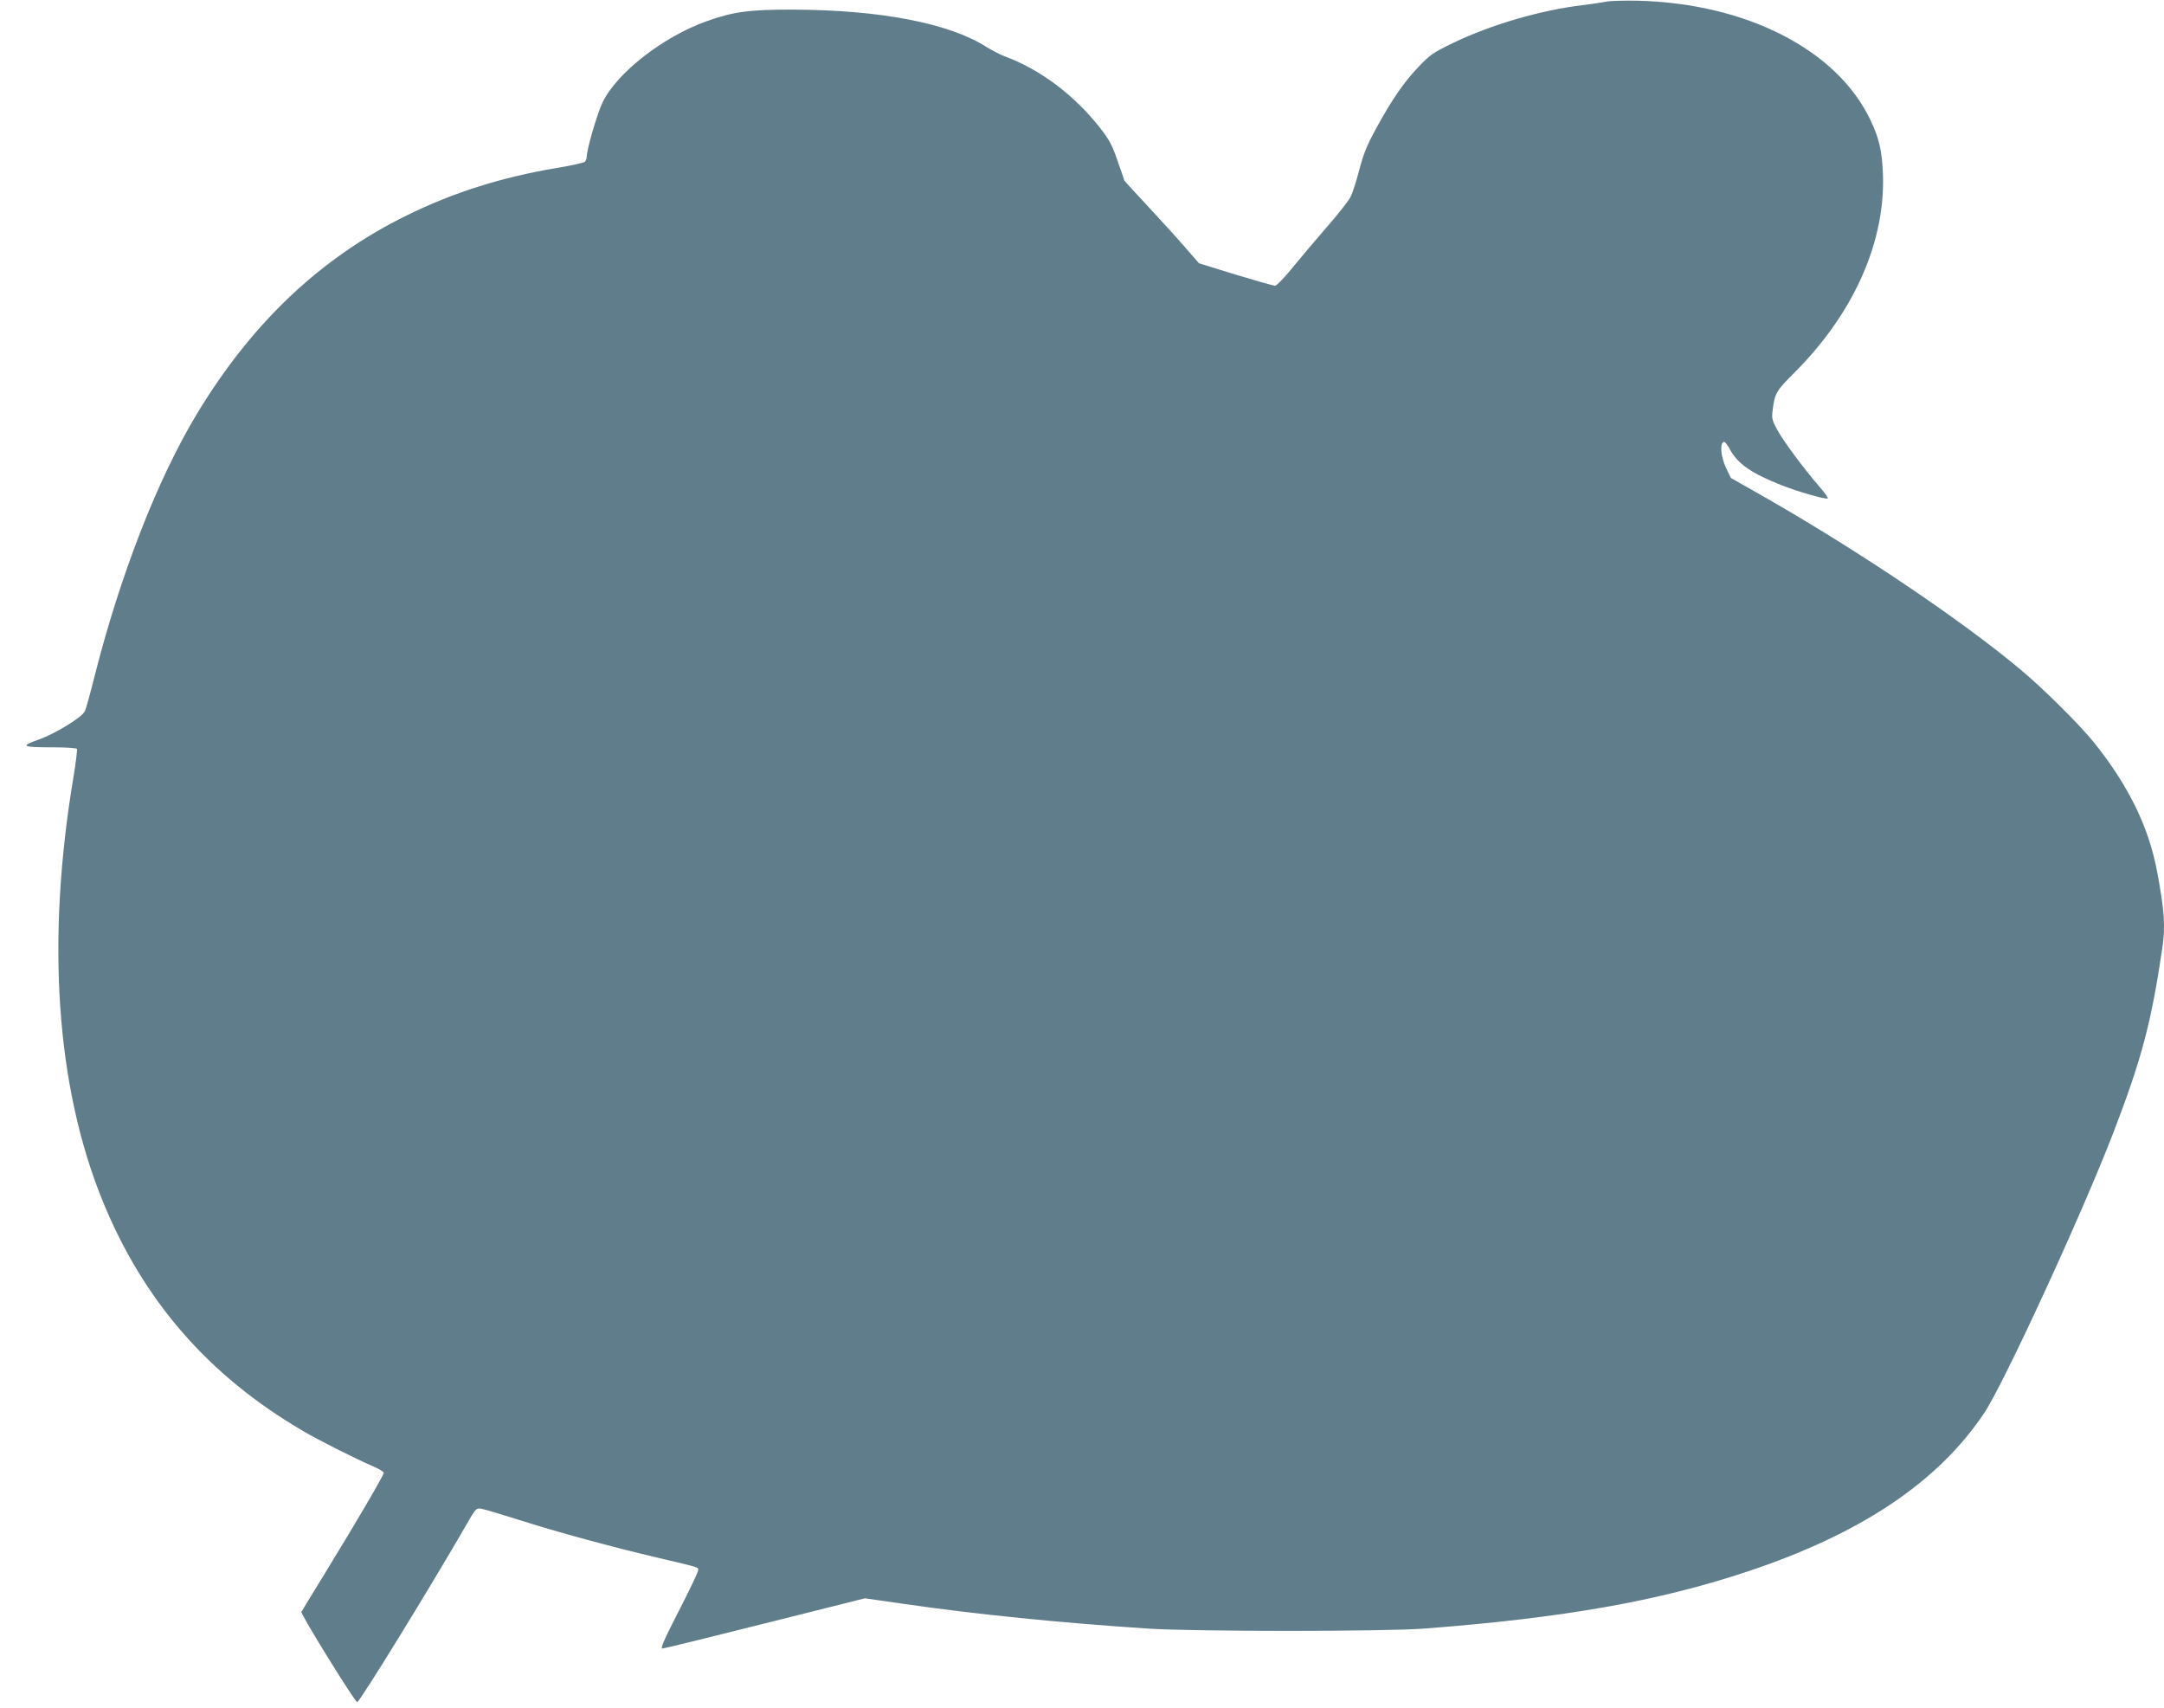<?xml version="1.0" standalone="no"?>
<!DOCTYPE svg PUBLIC "-//W3C//DTD SVG 20010904//EN"
 "http://www.w3.org/TR/2001/REC-SVG-20010904/DTD/svg10.dtd">
<svg version="1.0" xmlns="http://www.w3.org/2000/svg"
 width="1280pt" height="1010pt" viewBox="0 0 1280 1010"
 preserveAspectRatio="xMidYMid meet">
<g transform="translate(0,1010) scale(0.1,-0.1)"
fill="#607d8b" stroke="none">
<path d="M9500 10090 c-19 -4 -80 -13 -135 -20 -248 -29 -544 -115 -770 -224
-119 -58 -137 -70 -205 -142 -87 -91 -161 -199 -253 -369 -52 -95 -72 -145
-97 -240 -17 -66 -40 -139 -53 -162 -12 -23 -74 -102 -138 -175 -63 -73 -155
-181 -203 -240 -48 -60 -95 -108 -104 -108 -9 0 -114 30 -234 66 l-216 67 -75
86 c-40 47 -140 157 -220 243 -81 87 -147 159 -147 161 0 2 -17 53 -39 114
-32 94 -49 125 -103 195 -153 195 -353 346 -563 424 -27 10 -76 35 -108 55
-220 141 -626 220 -1142 222 -262 1 -357 -12 -517 -69 -256 -92 -530 -305
-614 -480 -32 -67 -94 -280 -94 -324 0 -10 -6 -22 -12 -28 -7 -5 -83 -22 -168
-36 -325 -55 -608 -144 -886 -281 -506 -249 -912 -632 -1237 -1169 -236 -390
-458 -961 -611 -1569 -24 -95 -48 -183 -55 -195 -19 -36 -175 -132 -272 -166
-112 -40 -101 -46 88 -46 72 0 134 -4 138 -9 3 -6 -6 -77 -19 -158 -164 -973
-105 -1835 170 -2513 240 -591 627 -1036 1184 -1362 98 -58 308 -163 418 -211
34 -14 62 -32 62 -38 0 -14 -168 -301 -348 -594 -74 -121 -137 -223 -139 -228
-7 -12 319 -538 330 -534 18 6 437 687 643 1045 57 99 60 103 89 99 17 -2 116
-32 221 -65 231 -74 560 -163 829 -226 249 -59 235 -54 235 -73 0 -9 -51 -117
-114 -239 -87 -170 -111 -224 -98 -224 9 0 283 67 608 149 l590 148 230 -33
c421 -61 924 -112 1444 -146 267 -18 1403 -18 1635 0 823 63 1384 162 1910
337 671 223 1127 528 1401 937 115 171 580 1180 764 1658 167 434 225 651 290
1093 19 128 13 219 -31 453 -49 262 -168 506 -371 760 -85 106 -297 317 -438
435 -362 303 -998 729 -1574 1054 l-138 78 -30 63 c-30 64 -36 143 -12 151 6
2 23 -19 37 -46 47 -85 126 -140 303 -210 99 -39 258 -85 275 -79 5 2 -19 35
-52 73 -91 105 -214 271 -249 337 -28 52 -31 65 -25 111 13 102 19 113 128
222 355 355 543 781 524 1188 -6 128 -23 201 -72 304 -197 419 -737 695 -1385
709 -80 1 -161 -1 -180 -6z"/>
</g>
</svg>
